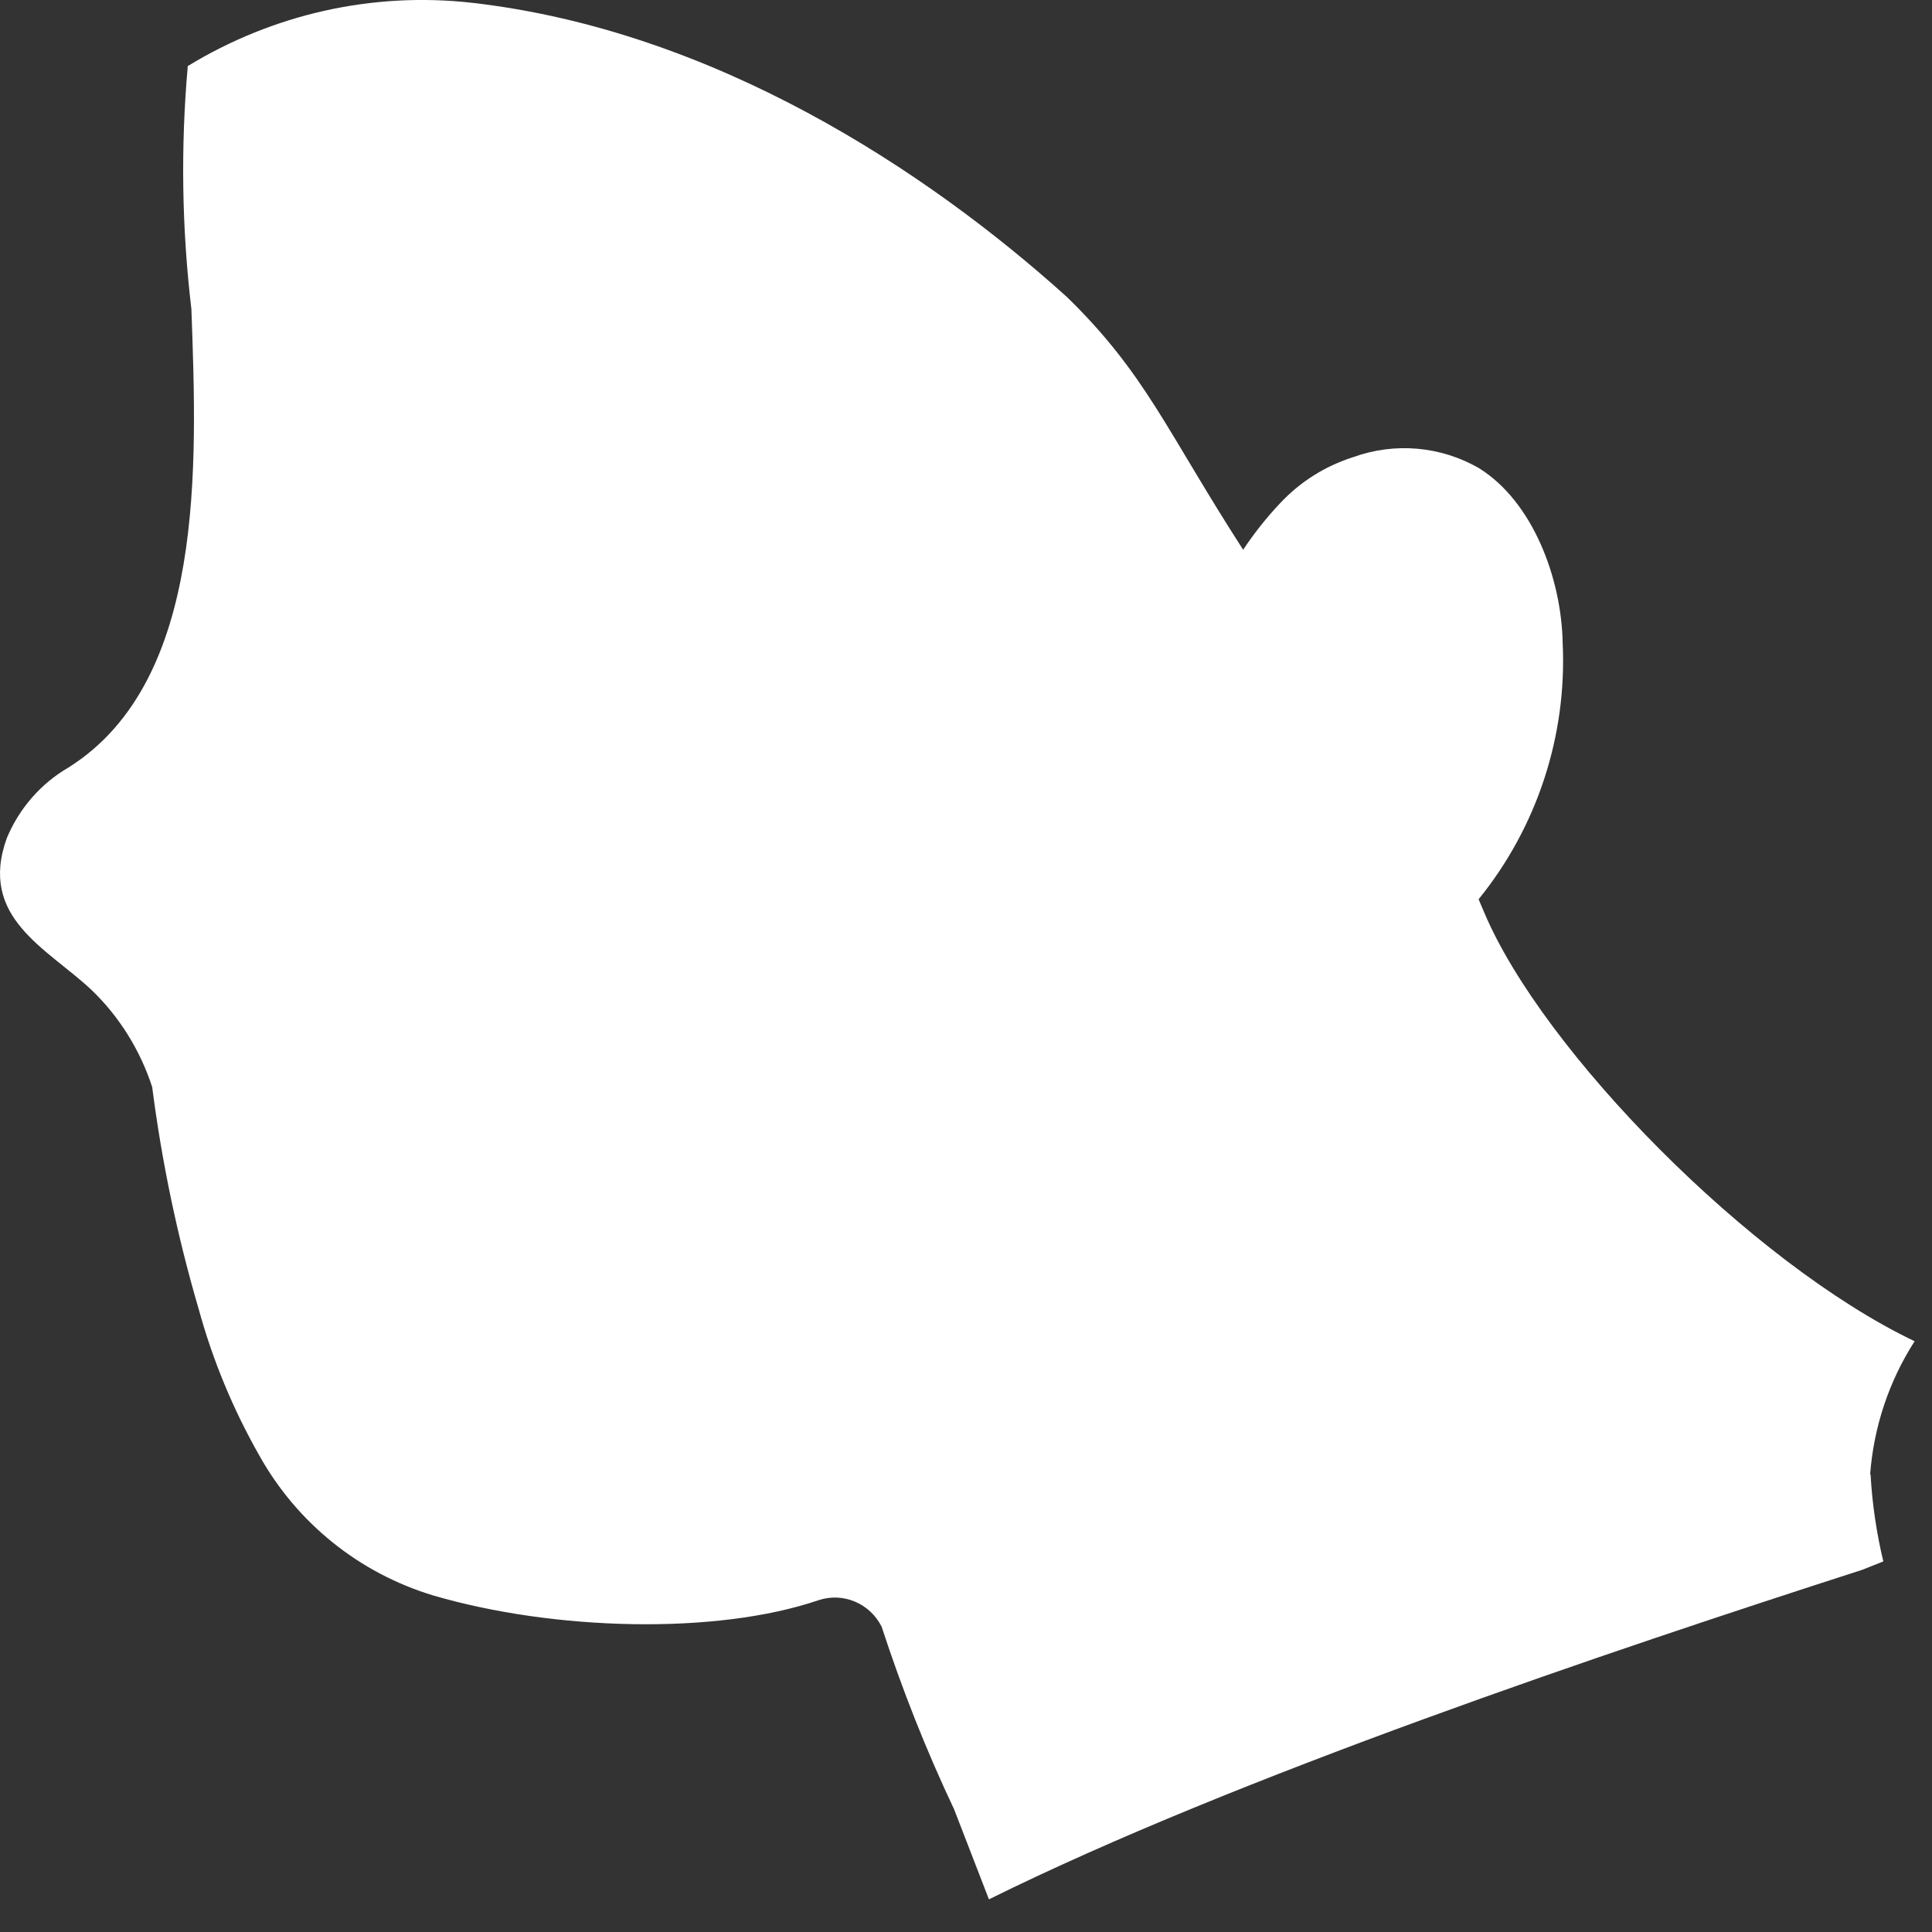 <?xml version="1.0" encoding="utf-8"?>
<svg xmlns="http://www.w3.org/2000/svg" fill="none" height="100%" overflow="visible" preserveAspectRatio="none" style="display: block;" viewBox="0 0 31 31" width="100%">
<rect x="0" y="0" width="31" height="31" fill="#333333" stroke="none"/>
<path d="M30.007 23.66C30.065 22.896 30.309 22.163 30.721 21.521C28.087 20.262 24.753 16.863 23.815 14.641C23.815 14.641 23.782 14.564 23.725 14.429C24.663 13.273 25.144 11.808 25.074 10.317C25.055 9.283 24.598 8.056 23.738 7.516C23.121 7.157 22.376 7.093 21.707 7.337C21.264 7.478 20.866 7.728 20.545 8.069C20.326 8.3 20.127 8.551 19.947 8.821C18.72 6.919 18.386 6 17.121 4.767C14.866 2.731 11.455 0.489 7.575 0.045C5.981 -0.135 4.382 0.225 3.013 1.06C2.898 2.358 2.917 3.662 3.071 4.96C3.161 7.459 3.303 10.928 1.099 12.315C0.656 12.572 0.309 12.97 0.11 13.446C-0.353 14.724 0.752 15.213 1.465 15.881C1.915 16.311 2.249 16.851 2.442 17.442C2.596 18.643 2.846 19.838 3.187 21.001C3.412 21.823 3.739 22.613 4.163 23.358C4.767 24.438 5.763 25.241 6.951 25.6C8.885 26.166 11.487 26.236 13.131 25.677C13.53 25.543 13.96 25.729 14.146 26.101C14.474 27.104 14.859 28.08 15.309 29.031L15.868 30.476C19.838 28.51 25.832 26.493 29.879 25.189C29.995 25.144 30.104 25.099 30.219 25.054C30.11 24.598 30.04 24.129 30.014 23.654L30.007 23.66Z" fill="white" id="Vector"/>
</svg>
